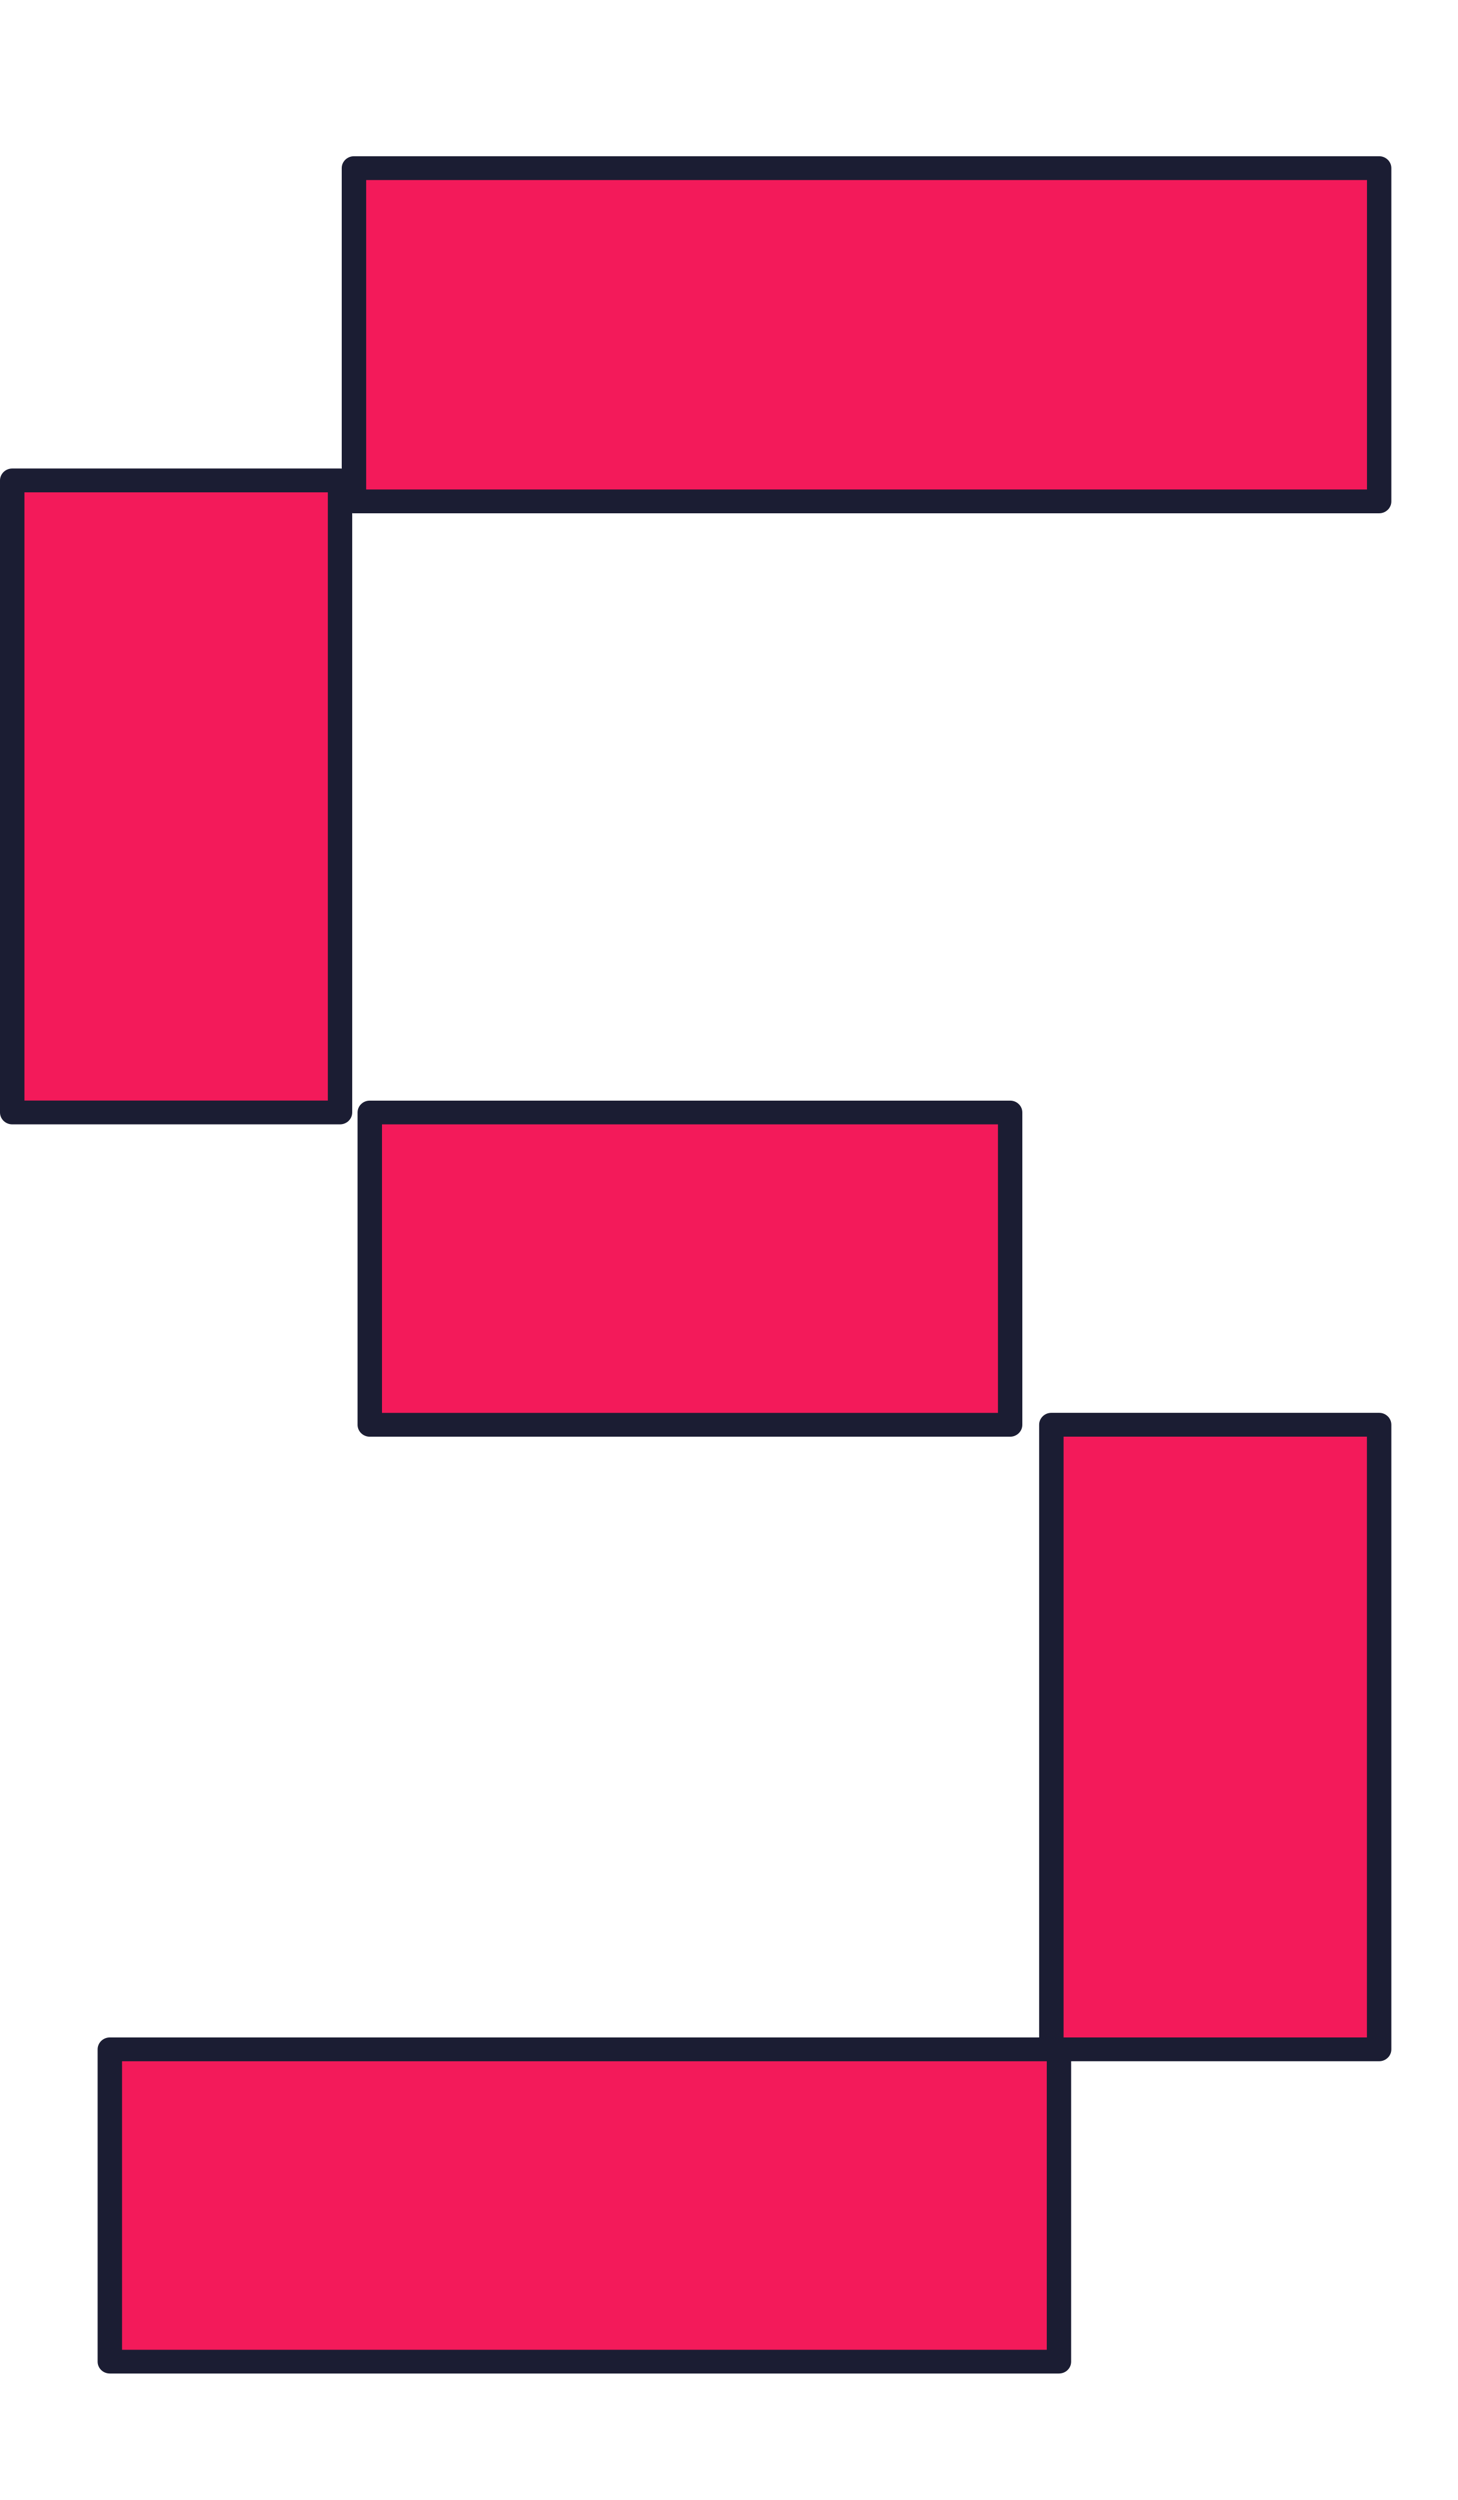 <svg width="21" height="36" viewBox="0 0 21 36" fill="none" xmlns="http://www.w3.org/2000/svg">
<path fill-rule="evenodd" clip-rule="evenodd" d="M0.176 6.919V11.416V16.021H4.898V11.416V6.919H0.176Z" fill="#F31A5A"/>
<path fill-rule="evenodd" clip-rule="evenodd" d="M0 6.919C0 6.824 0.079 6.747 0.176 6.747H4.897C4.994 6.747 5.073 6.824 5.073 6.919V16.02C5.073 16.115 4.994 16.192 4.897 16.192H0.176C0.079 16.192 0 16.115 0 16.02V6.919ZM0.352 7.09V15.849H4.722V7.09H0.352Z" fill="#1B1D33"/>
<path fill-rule="evenodd" clip-rule="evenodd" d="M19.864 20.518H15.143V25.015V29.512H10.641H1.582V34.01H10.641H15.253V29.512H19.864V25.015V20.518Z" fill="#F31A5A"/>
<path fill-rule="evenodd" clip-rule="evenodd" d="M14.967 20.518C14.967 20.423 15.046 20.346 15.143 20.346H19.864C19.961 20.346 20.04 20.423 20.04 20.518V29.513C20.04 29.607 19.961 29.684 19.864 29.684H15.428V34.01C15.428 34.105 15.35 34.181 15.252 34.181H1.582C1.485 34.181 1.406 34.105 1.406 34.01V29.513C1.406 29.418 1.485 29.341 1.582 29.341H14.967V20.518ZM15.077 29.684H1.758V33.839H15.077V29.684ZM15.319 29.341V20.689H19.688V29.341H15.319Z" fill="#1B1D33"/>
<path fill-rule="evenodd" clip-rule="evenodd" d="M5.326 16.021V20.518H9.937H14.549V16.021H9.937H5.326Z" fill="#F31A5A"/>
<path fill-rule="evenodd" clip-rule="evenodd" d="M5.15 16.021C5.15 15.926 5.229 15.85 5.326 15.85H14.549C14.646 15.85 14.725 15.926 14.725 16.021V20.518C14.725 20.613 14.646 20.69 14.549 20.69H5.326C5.229 20.69 5.15 20.613 5.15 20.518V16.021ZM5.502 16.192V20.347H14.374V16.192H5.502Z" fill="#1B1D33"/>
<path fill-rule="evenodd" clip-rule="evenodd" d="M19.864 7.221V2.422H12.481H5.098V7.221H12.481H19.864Z" fill="#F31A5A"/>
<path fill-rule="evenodd" clip-rule="evenodd" d="M4.922 2.421C4.922 2.327 5.001 2.25 5.098 2.25H19.864C19.961 2.25 20.04 2.327 20.04 2.421V7.221C20.04 7.315 19.961 7.392 19.864 7.392H5.098C5.001 7.392 4.922 7.315 4.922 7.221V2.421ZM5.274 2.593V7.049H19.689V2.593H5.274Z" fill="#1B1D33"/>
</svg>
